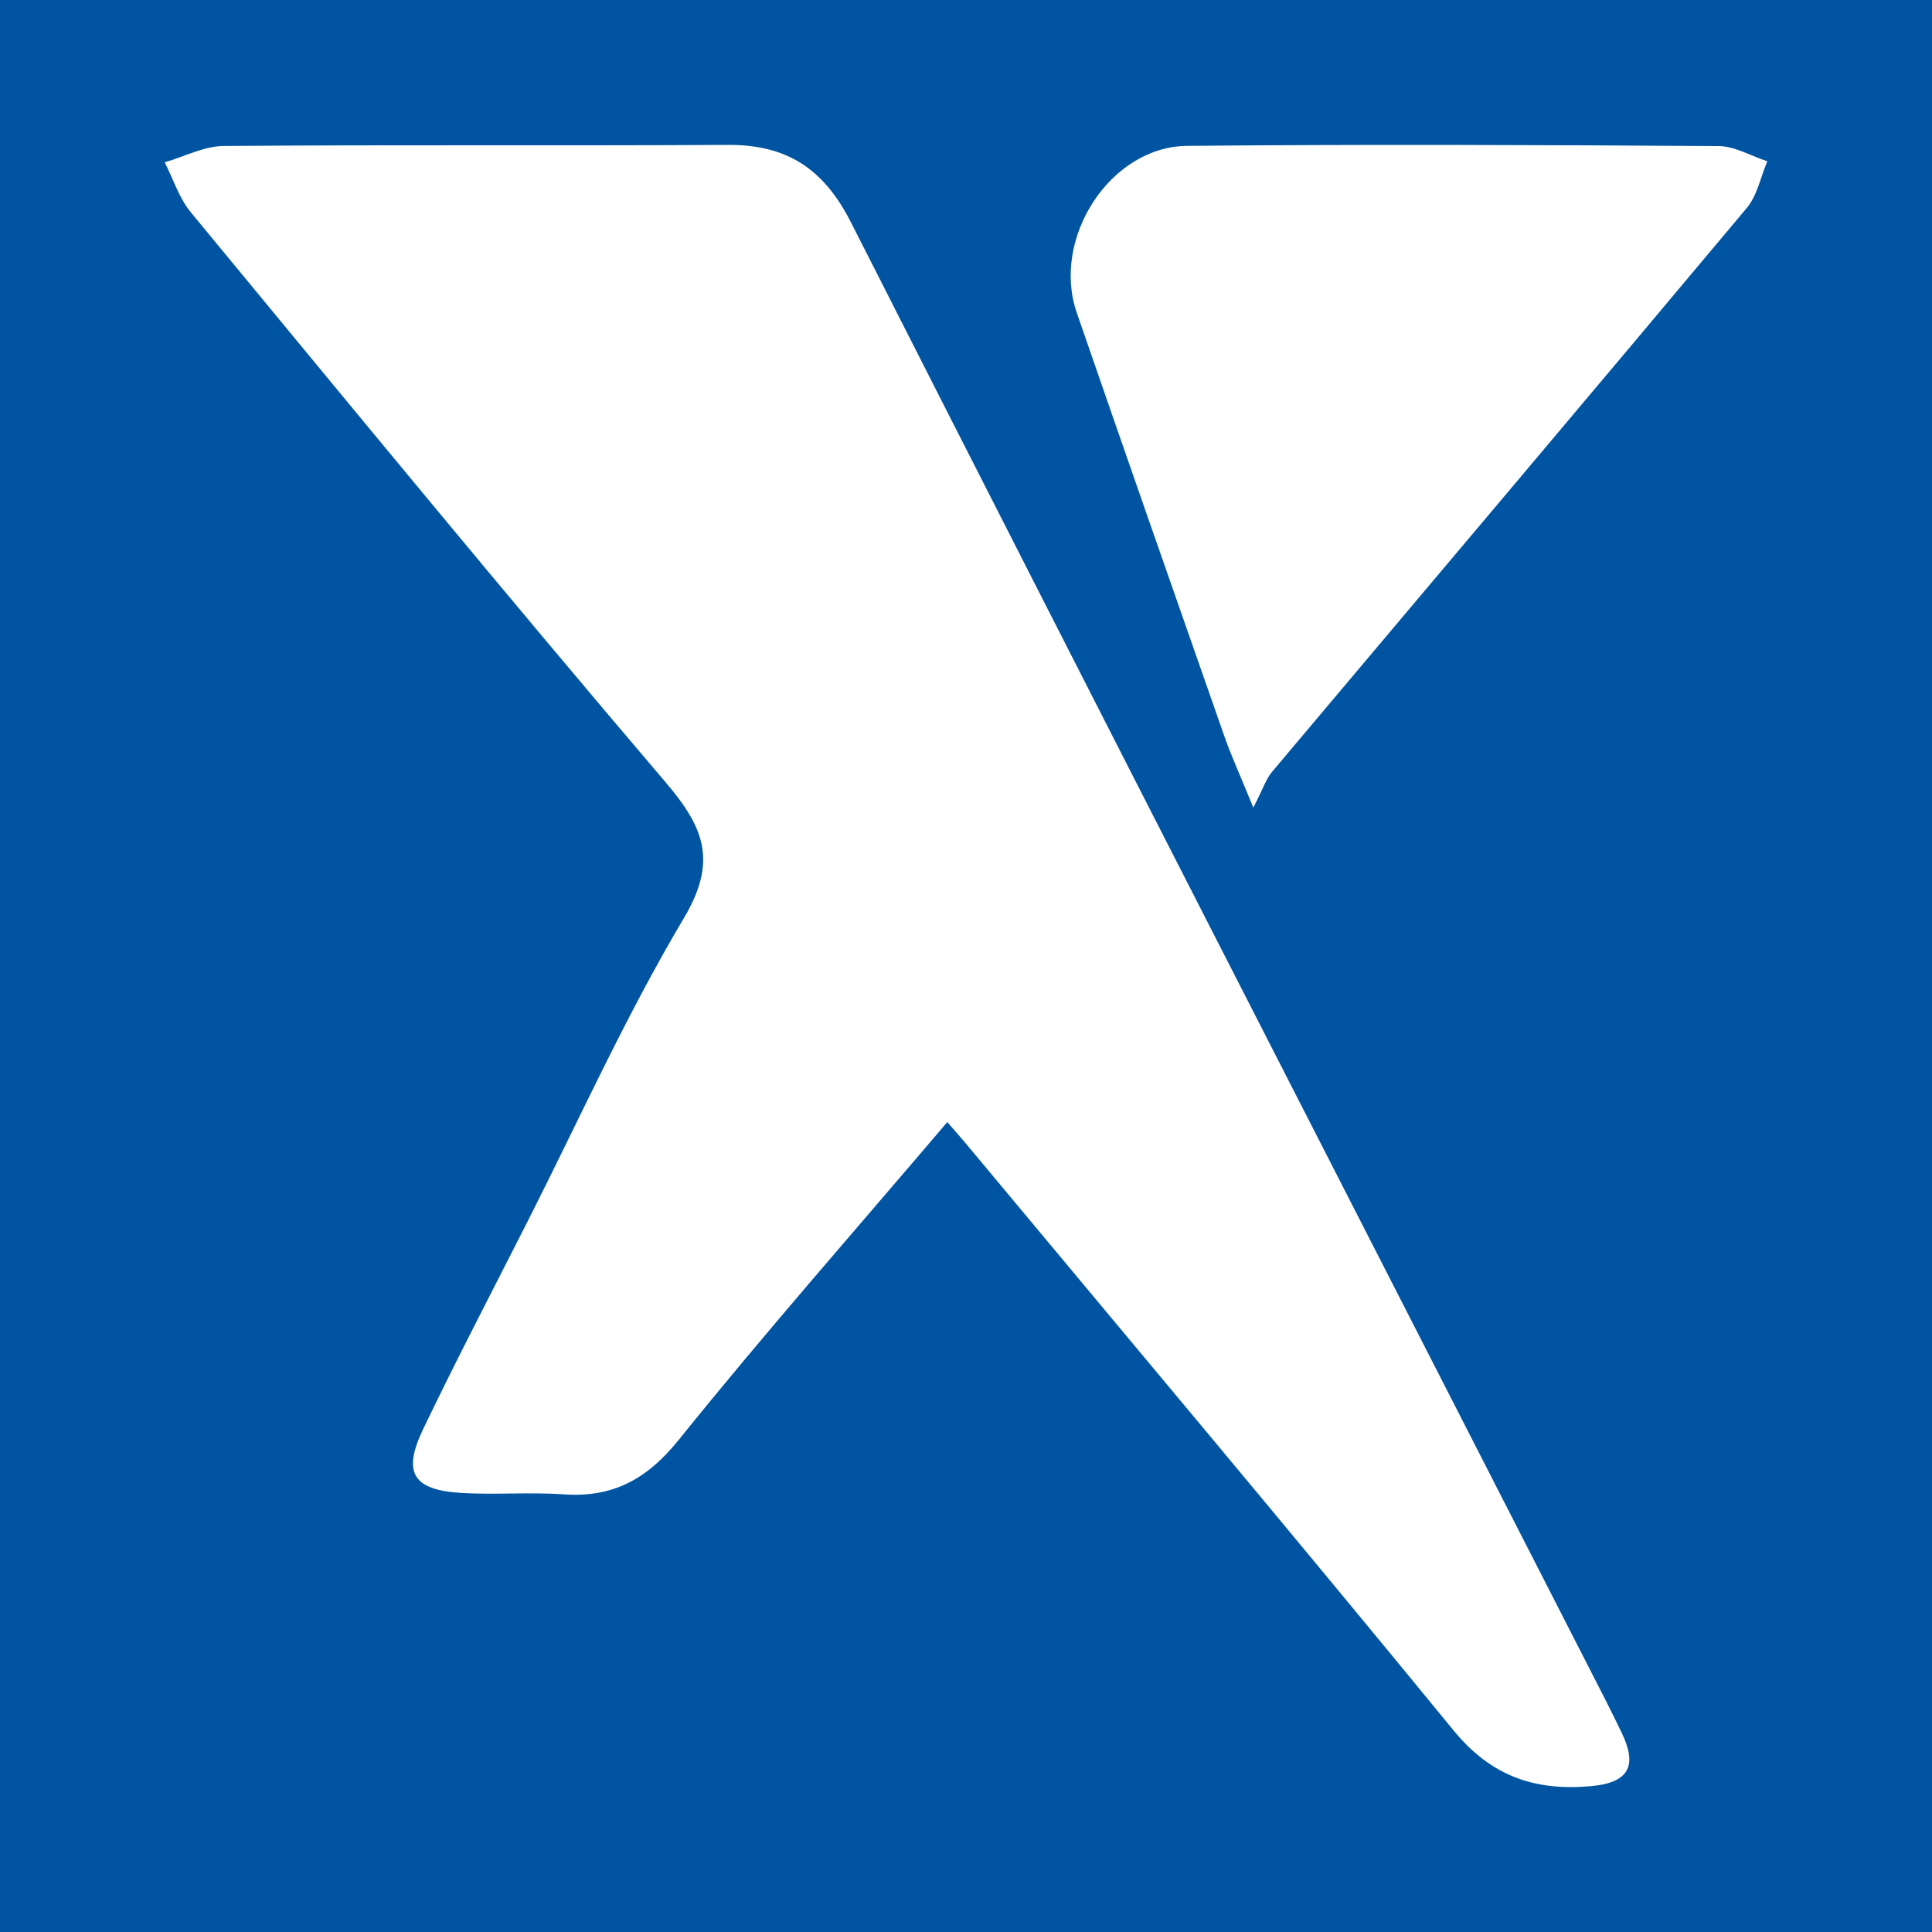 <?xml version="1.0" encoding="utf-8"?>
<!-- Generator: Adobe Illustrator 17.0.0, SVG Export Plug-In . SVG Version: 6.00 Build 0)  -->
<!DOCTYPE svg PUBLIC "-//W3C//DTD SVG 1.1//EN" "http://www.w3.org/Graphics/SVG/1.1/DTD/svg11.dtd">
<svg version="1.1" id="Layer_1" xmlns="http://www.w3.org/2000/svg" xmlns:xlink="http://www.w3.org/1999/xlink" x="0px" y="0px"
	 width="200px" height="200px" viewBox="0 0 200 200" enable-background="new 0 0 200 200" xml:space="preserve">
<rect fill="#0054A1" width="200" height="200"/>
<g>
	<path fill="#FFFFFF" d="M98.063,116.157c-9.505,11.178-18.898,21.838-27.798,32.894c-3.285,4.081-6.822,6.007-11.946,5.643
		c-3.537-0.251-7.114,0.073-10.654-0.153c-4.922-0.313-6.02-2.098-3.862-6.598c3.47-7.239,7.195-14.357,10.824-21.52
		c5.319-10.497,10.157-21.281,16.162-31.37c3.503-5.885,2.115-9.375-1.861-14.042C52.318,61.518,36.061,41.724,19.752,21.976
		c-1.212-1.467-1.816-3.437-2.702-5.173c2.037-0.59,4.07-1.676,6.111-1.692c17.393-0.136,34.788-0.014,52.182-0.111
		c6.08-0.034,9.91,2.425,12.752,8.025c25.957,51.151,52.142,102.186,78.259,153.257c0.51,0.998,0.989,2.011,1.483,3.017
		c1.64,3.343,0.961,5.227-3.095,5.599c-5.813,0.533-10.365-0.999-14.266-5.762c-16.701-20.393-33.669-40.568-50.541-60.82
		C99.462,117.75,98.968,117.201,98.063,116.157z"/>
	<path fill="#FFFFFF" d="M129.743,83.604c-1.48-3.624-2.315-5.436-2.971-7.31c-5.123-14.627-10.239-29.257-15.301-43.905
		c-2.668-7.719,3.449-17.215,11.421-17.289c18.334-0.17,36.671-0.095,55.006,0.021c1.688,0.011,3.369,1.027,5.054,1.576
		c-0.692,1.625-1.041,3.536-2.126,4.832c-16.334,19.502-32.77,38.919-49.152,58.381C131.072,80.623,130.777,81.593,129.743,83.604z"
		/>
</g>
</svg>
